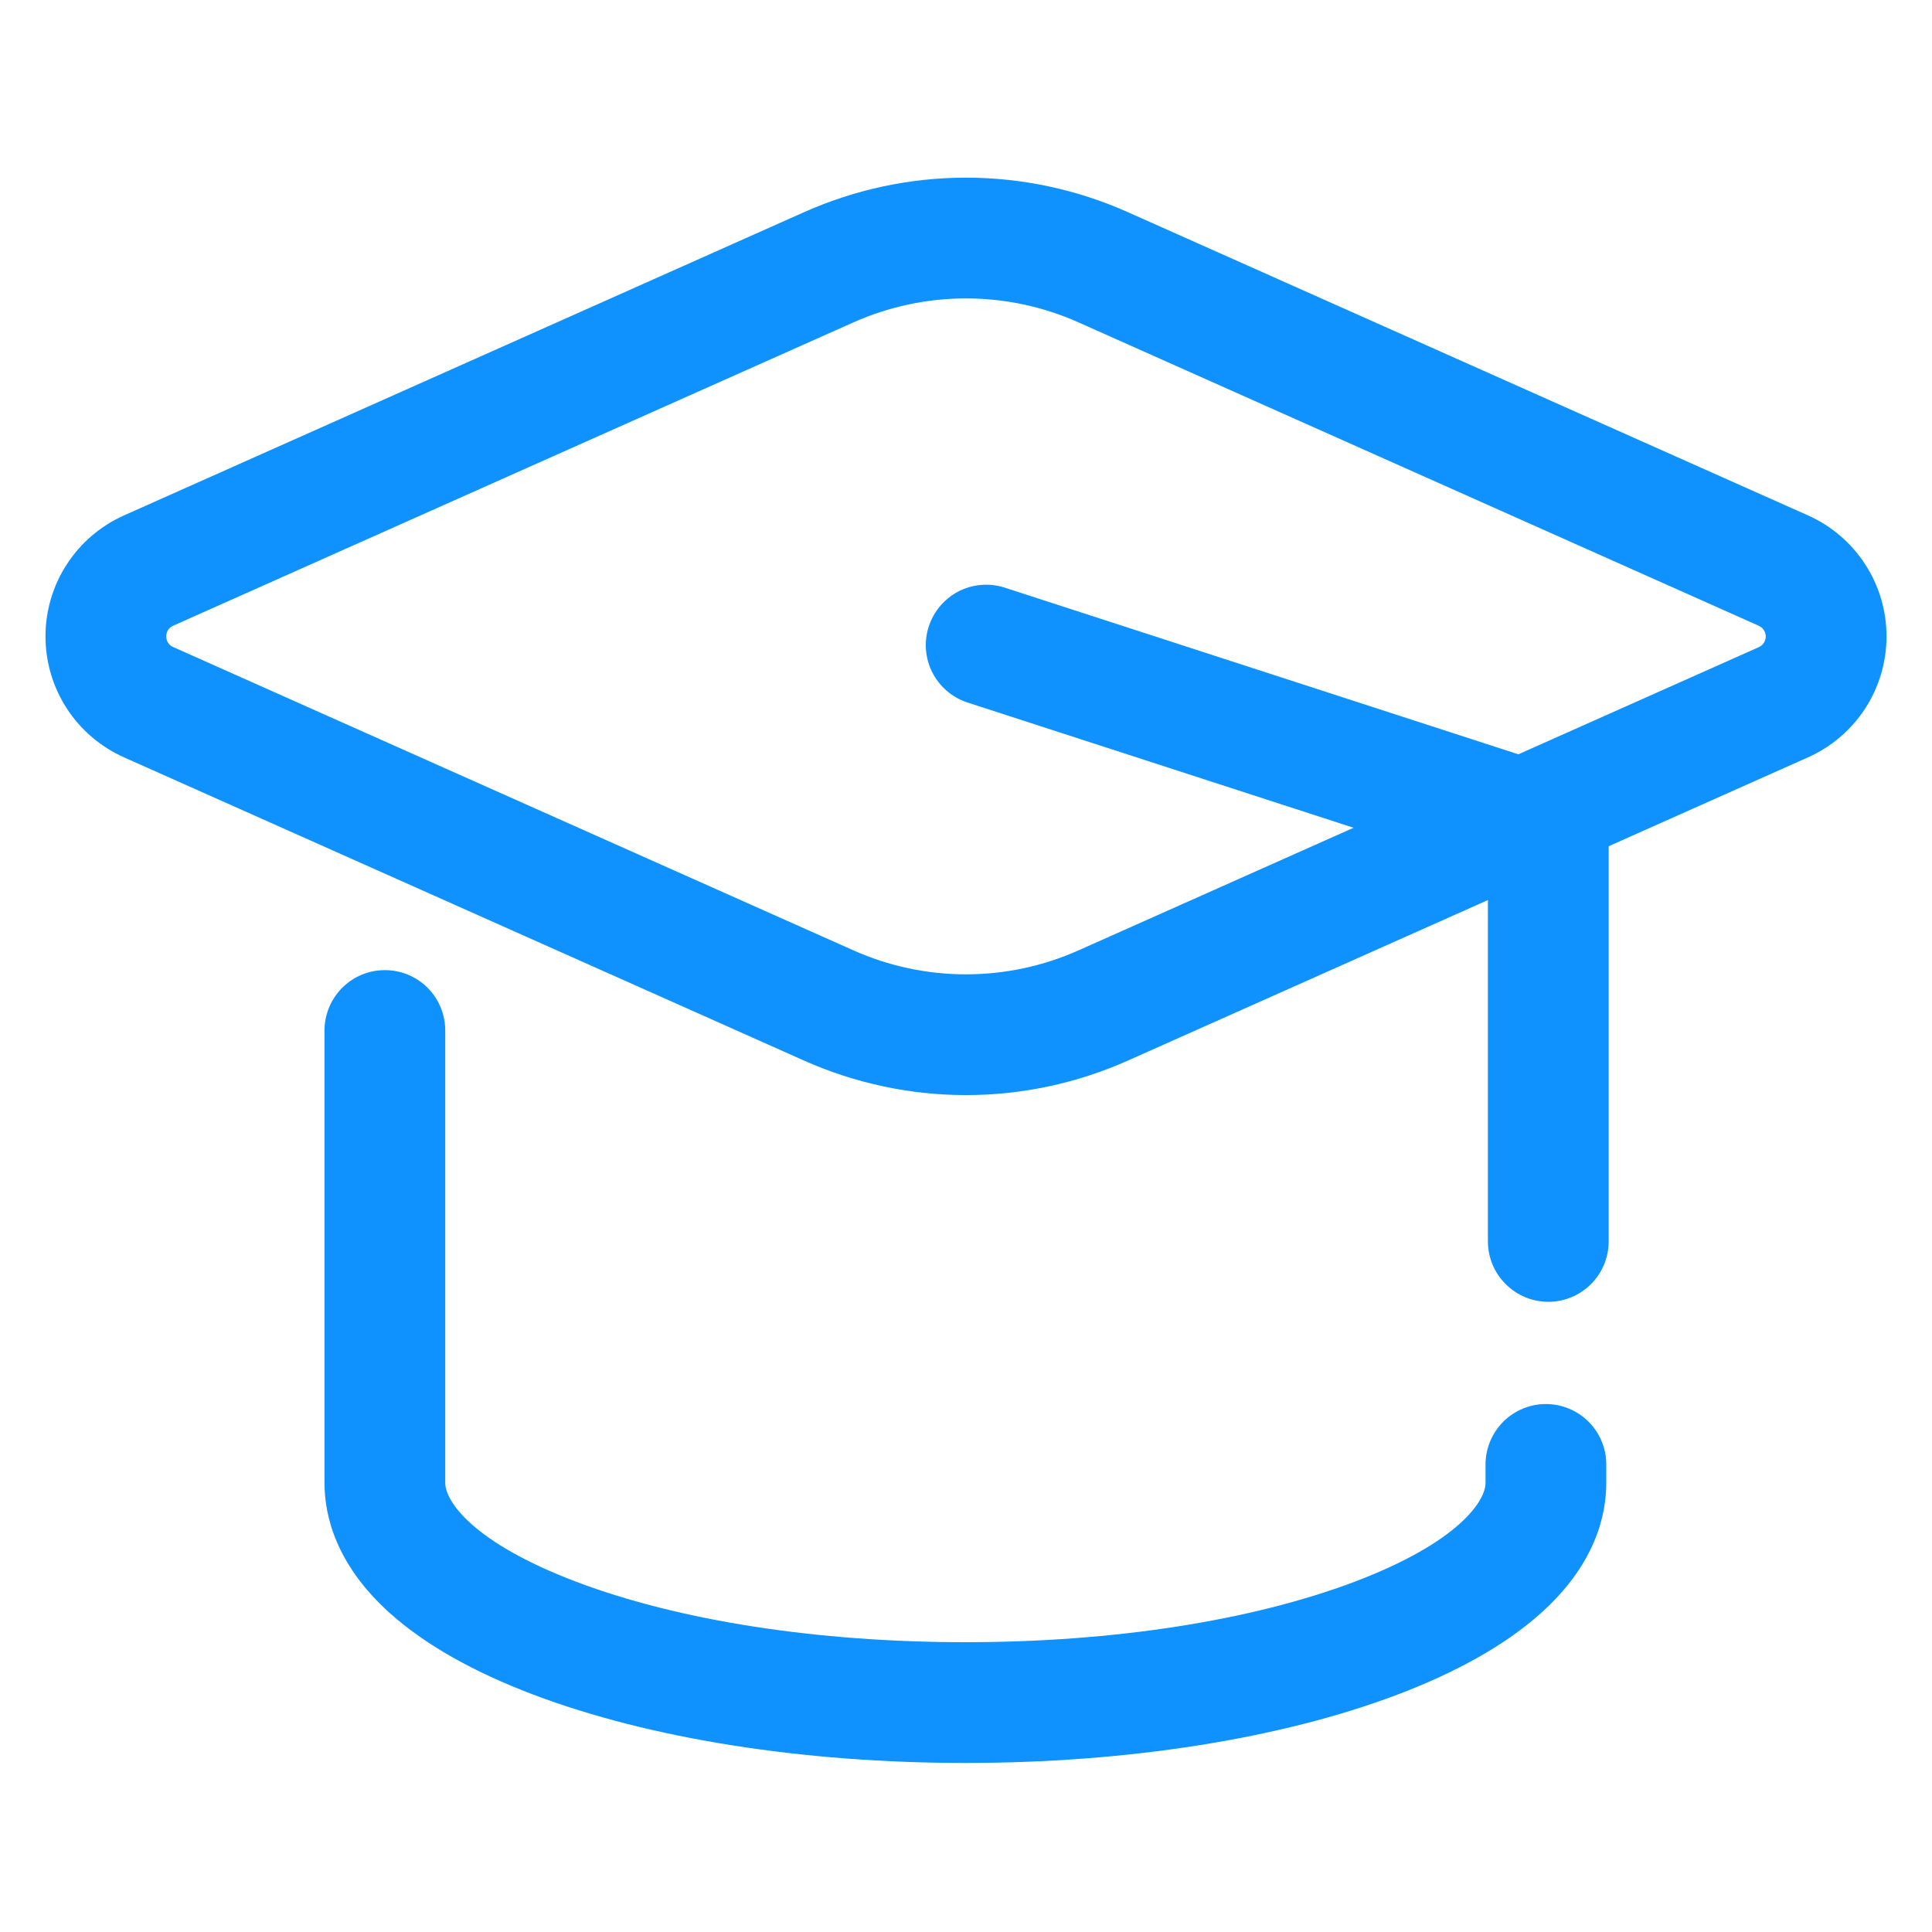 <svg width="22" height="22" viewBox="0 0 22 22" fill="none" xmlns="http://www.w3.org/2000/svg">
<path d="M11 12.47C10.365 12.47 9.738 12.336 9.158 12.078L1.412 8.624C1.146 8.505 0.919 8.312 0.761 8.068C0.602 7.823 0.518 7.538 0.518 7.247C0.518 6.955 0.602 6.67 0.761 6.426C0.919 6.181 1.146 5.988 1.412 5.869L9.158 2.415C9.738 2.157 10.365 2.023 11 2.023C11.634 2.023 12.262 2.157 12.841 2.415L20.588 5.869C20.854 5.988 21.08 6.181 21.239 6.426C21.398 6.67 21.482 6.955 21.482 7.247C21.482 7.538 21.398 7.823 21.239 8.068C21.08 8.312 20.854 8.505 20.588 8.624L12.841 12.078C12.262 12.336 11.634 12.47 11 12.47ZM9.718 10.822C10.122 11.002 10.558 11.095 11 11.095C11.441 11.095 11.878 11.002 12.281 10.822L20.028 7.369C20.052 7.358 20.072 7.341 20.085 7.32C20.099 7.298 20.107 7.273 20.107 7.247C20.107 7.222 20.099 7.197 20.085 7.175C20.072 7.154 20.052 7.136 20.028 7.126L12.281 3.671C11.878 3.491 11.441 3.398 11 3.398C10.558 3.398 10.122 3.491 9.718 3.671L1.972 7.125C1.948 7.136 1.928 7.153 1.914 7.174C1.9 7.196 1.893 7.221 1.893 7.247C1.893 7.272 1.9 7.297 1.914 7.319C1.928 7.341 1.948 7.358 1.972 7.368L9.718 10.822Z" fill="#0F92FD"/>
<path d="M17.631 14.824C17.449 14.824 17.274 14.751 17.145 14.622C17.016 14.493 16.943 14.319 16.943 14.136V9.922L11.009 7.997C10.838 7.939 10.696 7.815 10.615 7.654C10.534 7.492 10.52 7.305 10.576 7.134C10.632 6.962 10.753 6.819 10.913 6.735C11.074 6.652 11.261 6.636 11.433 6.689L17.843 8.769C17.981 8.813 18.102 8.901 18.187 9.018C18.273 9.136 18.319 9.277 18.318 9.423V14.136C18.318 14.319 18.246 14.493 18.117 14.622C17.988 14.751 17.813 14.824 17.631 14.824ZM10.993 20.075C9.145 20.075 7.4 19.799 6.076 19.298C5.388 19.038 4.84 18.727 4.443 18.372C3.825 17.819 3.695 17.259 3.695 16.886V11.735C3.695 11.552 3.768 11.377 3.897 11.248C4.026 11.119 4.2 11.047 4.383 11.047C4.565 11.047 4.74 11.119 4.869 11.248C4.998 11.377 5.07 11.552 5.07 11.735V16.886C5.07 17.095 5.385 17.566 6.562 18.012C7.735 18.456 9.309 18.7 10.993 18.7C12.678 18.7 14.251 18.455 15.424 18.012C16.602 17.566 16.916 17.095 16.916 16.886V16.676C16.916 16.494 16.989 16.319 17.117 16.19C17.246 16.061 17.421 15.988 17.604 15.988C17.786 15.988 17.961 16.061 18.09 16.19C18.219 16.319 18.291 16.494 18.291 16.676V16.886C18.291 17.259 18.162 17.819 17.543 18.372C17.146 18.727 16.597 19.038 15.91 19.298C14.586 19.799 12.84 20.075 10.993 20.075Z" fill="#0F92FD"/>
</svg>
